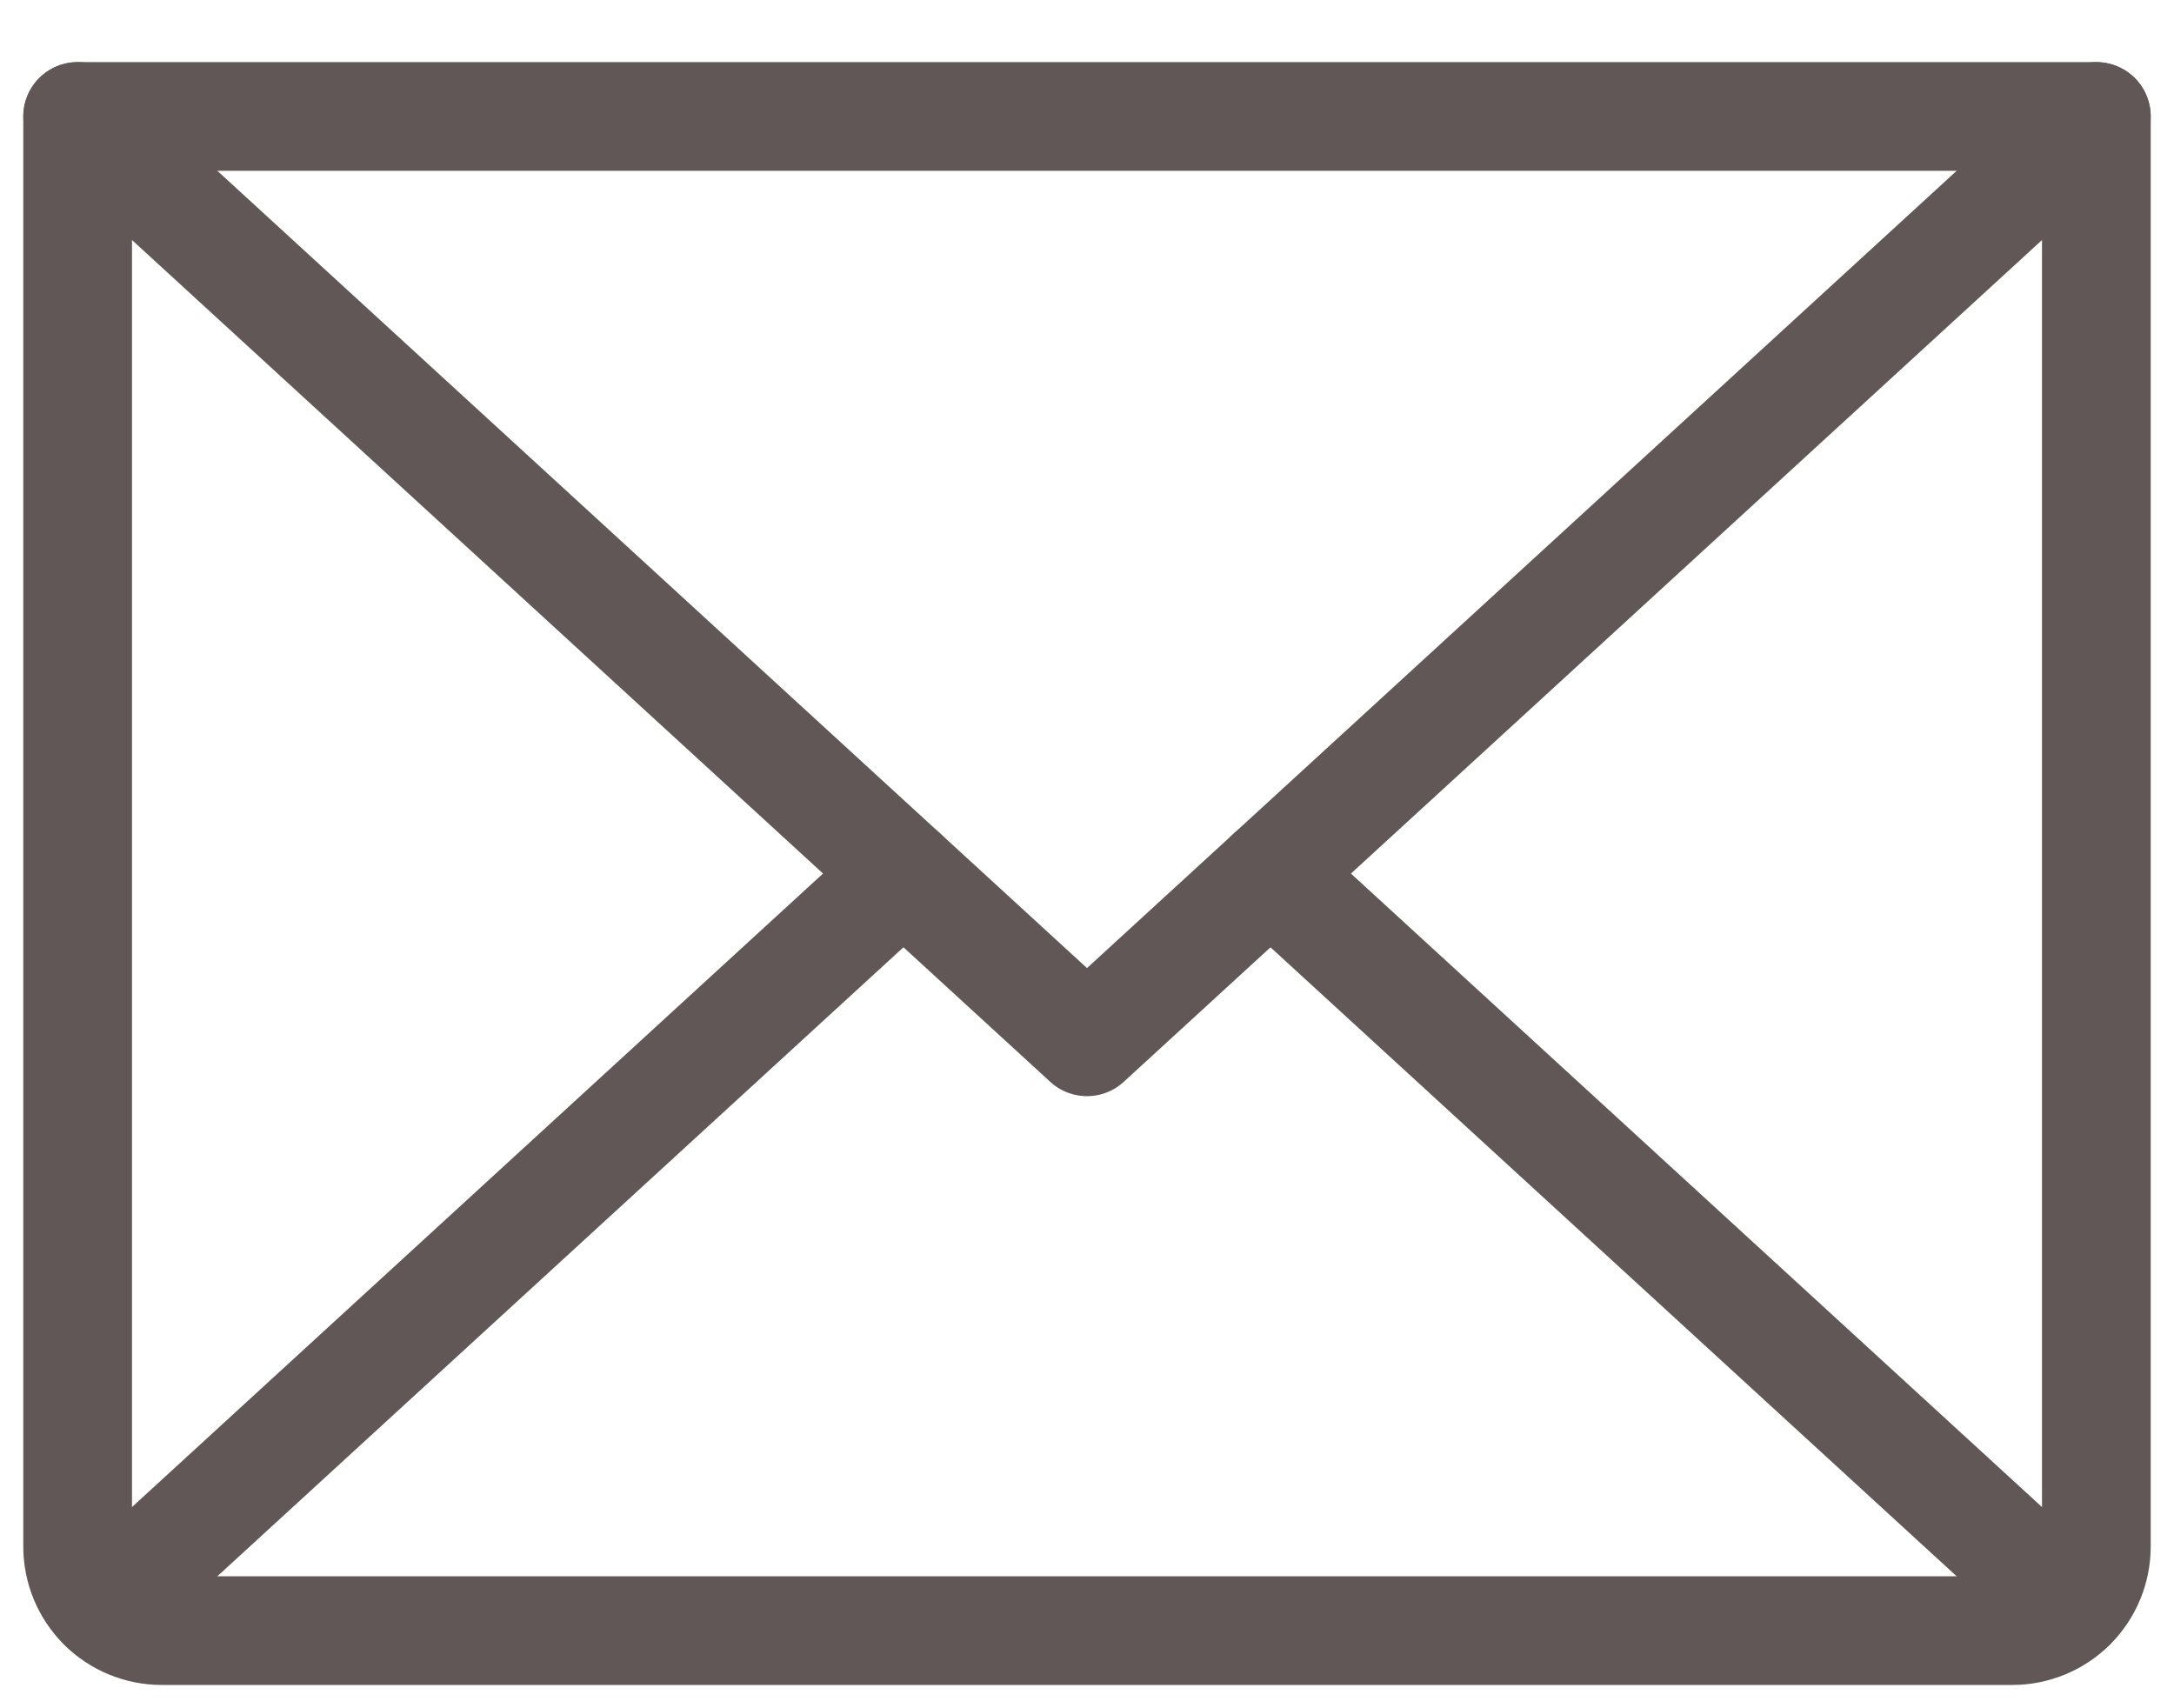 <svg width="28" height="22" viewBox="0 0 28 22" fill="none" xmlns="http://www.w3.org/2000/svg">
<path d="M27 1.5L14 13.417L1 1.5" stroke="#615756" stroke-width="1.4" stroke-linecap="round" stroke-linejoin="round"/>
<path d="M1 1.5H27V19.917C27 20.204 26.886 20.48 26.683 20.683C26.48 20.886 26.204 21 25.917 21H2.083C1.796 21 1.52 20.886 1.317 20.683C1.114 20.48 1 20.204 1 19.917V1.5Z" stroke="#615756" stroke-width="1.4" stroke-linecap="round" stroke-linejoin="round"/>
<path d="M11.636 11.25L1.334 20.694" stroke="#615756" stroke-width="1.4" stroke-linecap="round" stroke-linejoin="round"/>
<path d="M26.666 20.694L16.363 11.25" stroke="#615756" stroke-width="1.4" stroke-linecap="round" stroke-linejoin="round"/>
</svg>
